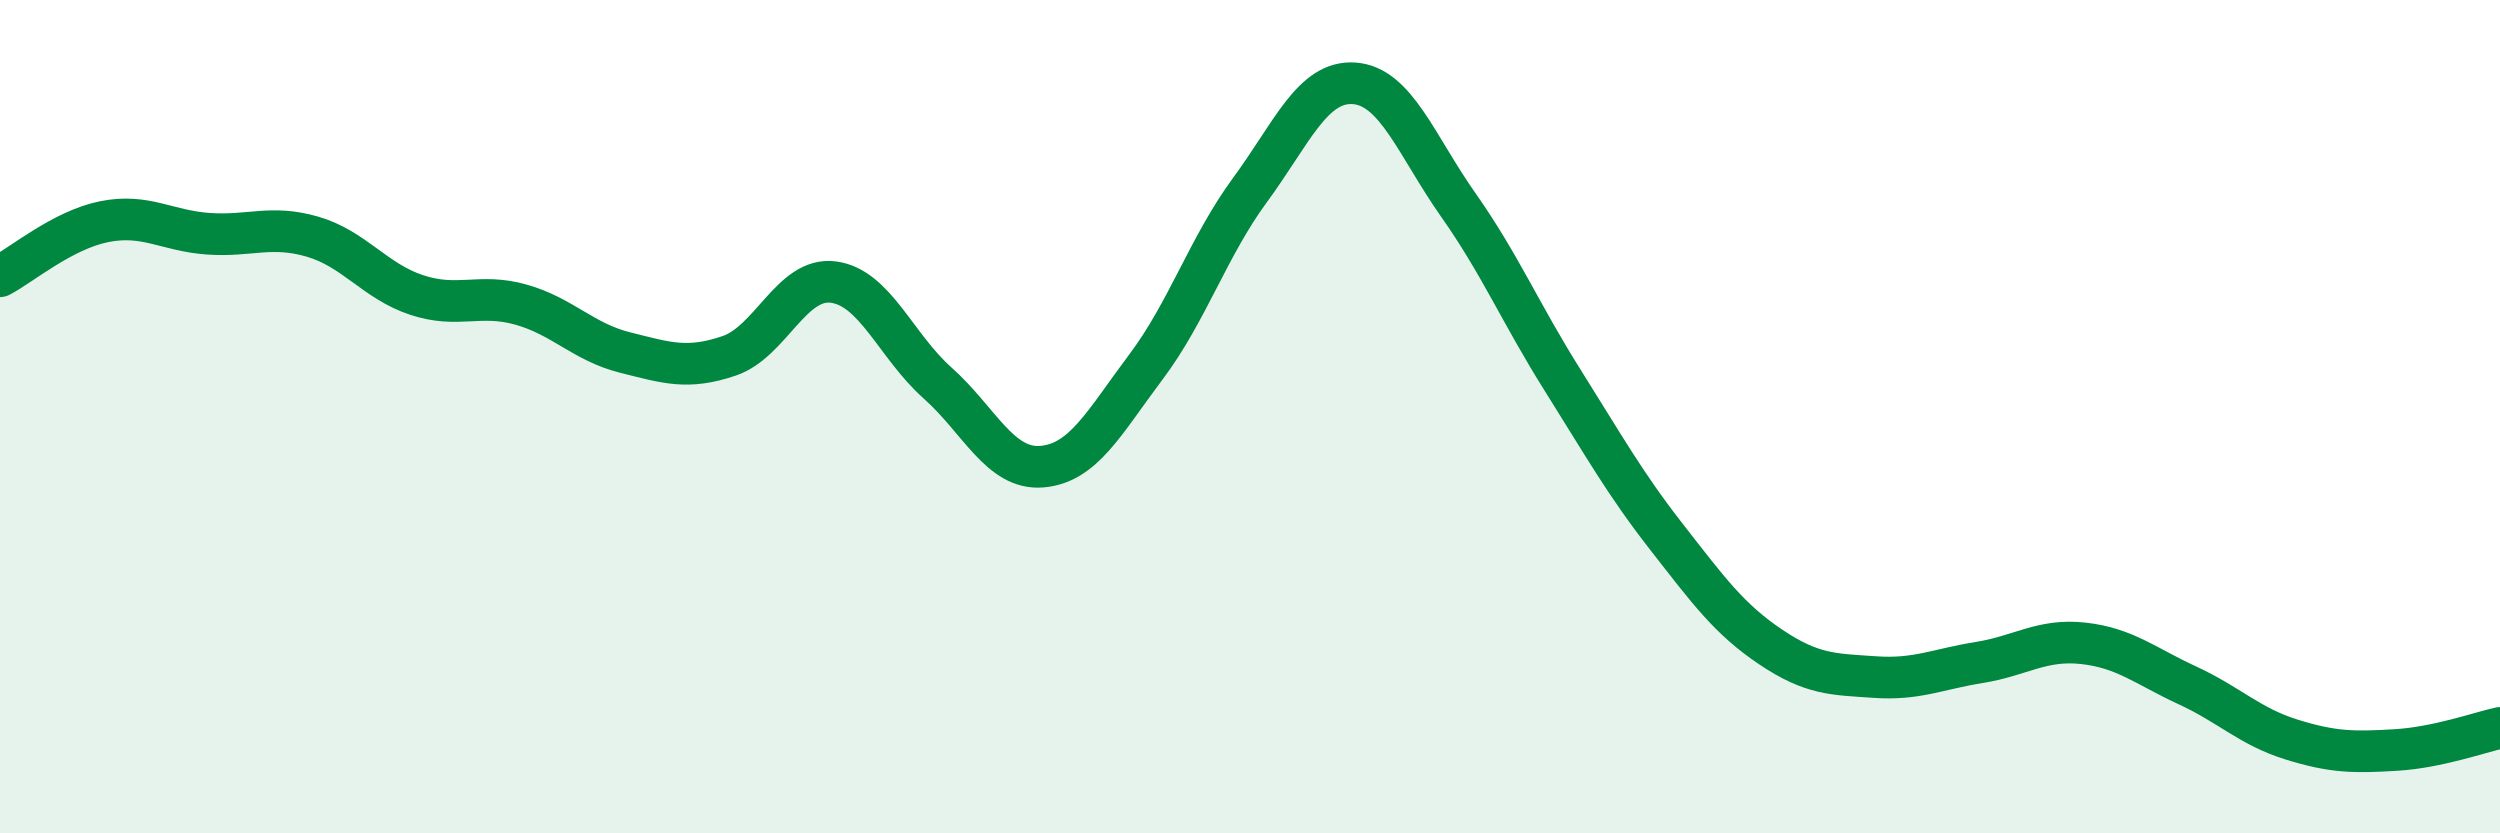 
    <svg width="60" height="20" viewBox="0 0 60 20" xmlns="http://www.w3.org/2000/svg">
      <path
        d="M 0,6.63 C 0.5,6.37 1.5,5.52 2.5,5.32 C 3.5,5.12 4,5.54 5,5.61 C 6,5.68 6.5,5.39 7.5,5.68 C 8.5,5.97 9,6.75 10,7.08 C 11,7.41 11.5,7.03 12.5,7.31 C 13.5,7.59 14,8.21 15,8.46 C 16,8.71 16.5,8.88 17.5,8.54 C 18.5,8.2 19,6.64 20,6.77 C 21,6.9 21.5,8.3 22.5,9.19 C 23.5,10.08 24,11.28 25,11.2 C 26,11.12 26.5,10.14 27.5,8.81 C 28.5,7.48 29,5.92 30,4.56 C 31,3.2 31.5,1.93 32.5,2 C 33.5,2.07 34,3.5 35,4.92 C 36,6.34 36.5,7.53 37.5,9.12 C 38.5,10.71 39,11.61 40,12.89 C 41,14.17 41.5,14.86 42.5,15.53 C 43.5,16.2 44,16.18 45,16.25 C 46,16.32 46.5,16.06 47.5,15.9 C 48.5,15.74 49,15.33 50,15.44 C 51,15.55 51.5,15.99 52.5,16.45 C 53.5,16.91 54,17.44 55,17.75 C 56,18.06 56.5,18.06 57.5,18 C 58.5,17.94 59.5,17.58 60,17.47L60 20L0 20Z"
        fill="#008740"
        opacity="0.1"
        stroke-linecap="round"
        stroke-linejoin="round"
      />
      <path
        d="M 0,6.63 C 0.5,6.37 1.5,5.52 2.5,5.32 C 3.5,5.12 4,5.54 5,5.61 C 6,5.68 6.5,5.39 7.5,5.68 C 8.5,5.97 9,6.75 10,7.08 C 11,7.41 11.5,7.03 12.5,7.31 C 13.5,7.59 14,8.21 15,8.46 C 16,8.71 16.5,8.88 17.5,8.54 C 18.5,8.2 19,6.64 20,6.77 C 21,6.9 21.5,8.3 22.5,9.19 C 23.5,10.08 24,11.28 25,11.2 C 26,11.12 26.5,10.14 27.5,8.81 C 28.5,7.48 29,5.92 30,4.56 C 31,3.2 31.5,1.93 32.5,2 C 33.5,2.07 34,3.5 35,4.92 C 36,6.34 36.5,7.53 37.5,9.12 C 38.5,10.71 39,11.61 40,12.89 C 41,14.17 41.5,14.86 42.5,15.53 C 43.5,16.2 44,16.18 45,16.25 C 46,16.32 46.5,16.06 47.5,15.9 C 48.5,15.74 49,15.33 50,15.44 C 51,15.55 51.5,15.99 52.5,16.45 C 53.5,16.91 54,17.44 55,17.75 C 56,18.06 56.5,18.06 57.5,18 C 58.5,17.94 59.5,17.58 60,17.47"
        stroke="#008740"
        stroke-width="1"
        fill="none"
        stroke-linecap="round"
        stroke-linejoin="round"
      />
    </svg>
  